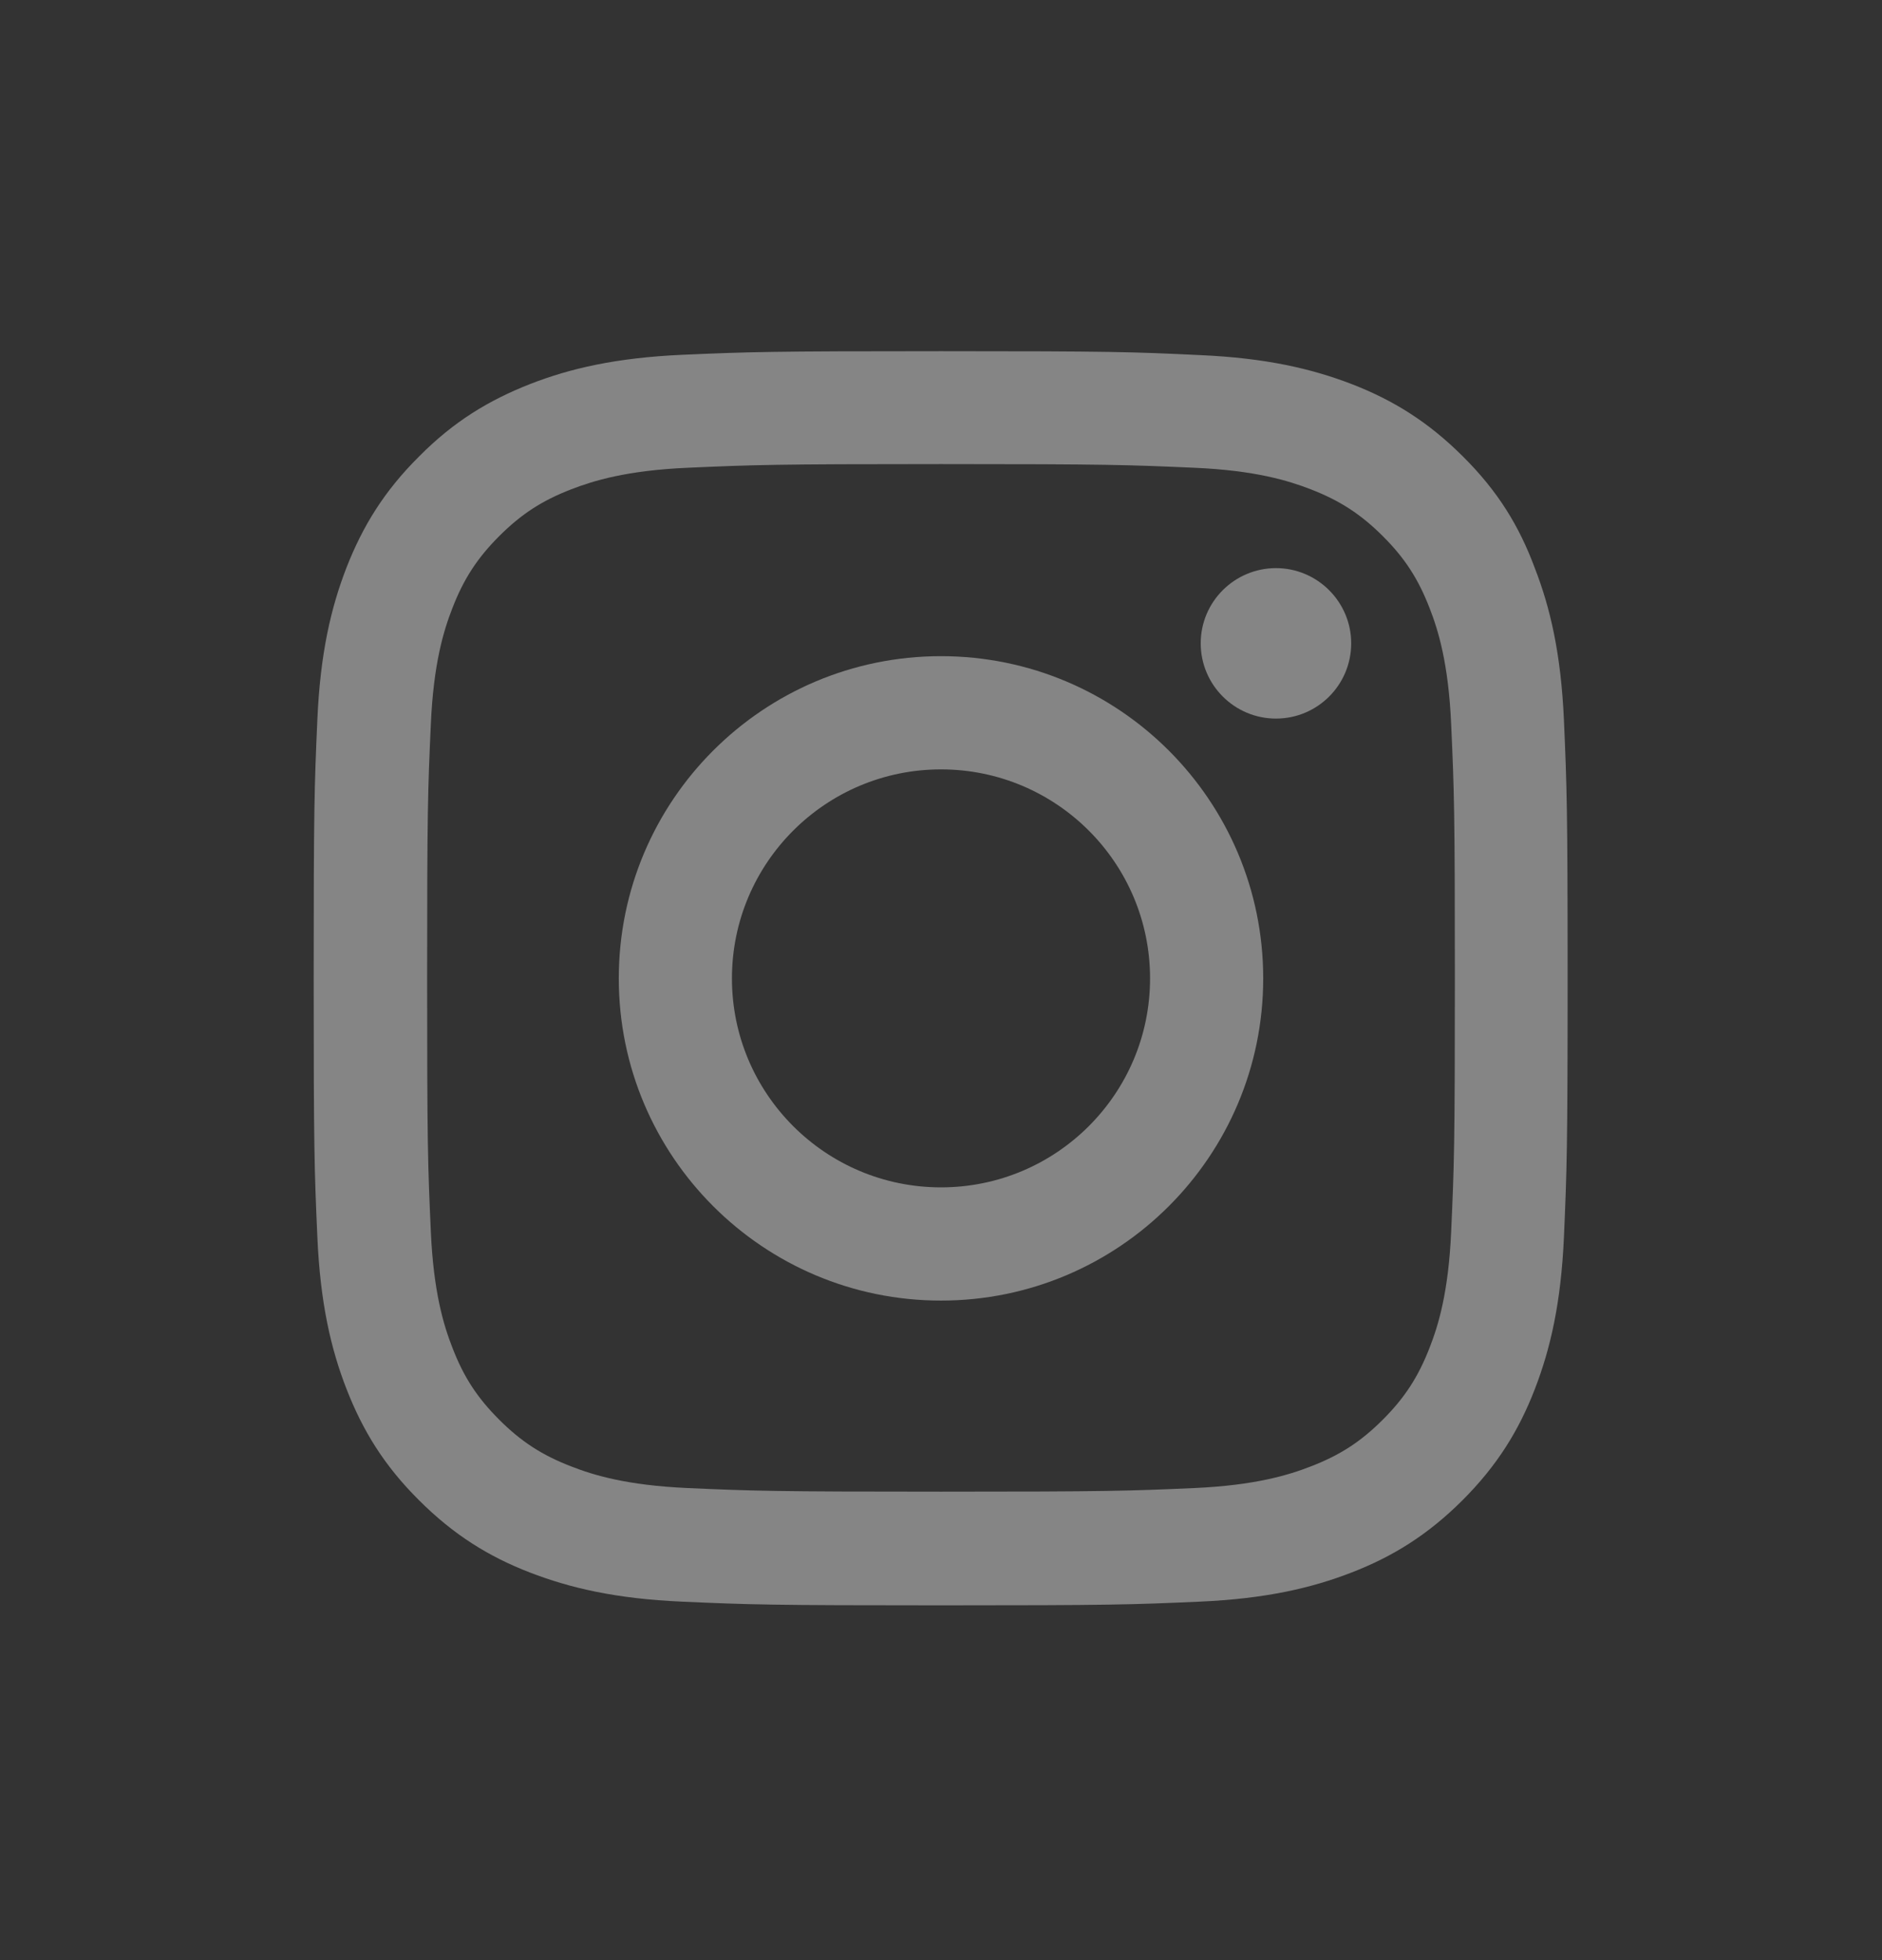 <svg width="24" height="25" viewBox="0 0 24 25" fill="none" xmlns="http://www.w3.org/2000/svg">
<rect x="0" y="0" width="24" height="25" fill="#333333" stroke="none"/>
<g opacity="0.4" clip-path="url(#clip0_6682_26319)">
<path d="M12 5.919C14.137 5.919 14.391 5.929 15.231 5.966C16.012 6 16.434 6.132 16.716 6.241C17.087 6.385 17.356 6.56 17.634 6.838C17.916 7.119 18.087 7.385 18.231 7.757C18.341 8.038 18.472 8.463 18.506 9.241C18.544 10.085 18.553 10.338 18.553 12.472C18.553 14.61 18.544 14.863 18.506 15.704C18.472 16.485 18.341 16.907 18.231 17.188C18.087 17.56 17.913 17.828 17.634 18.107C17.353 18.388 17.087 18.56 16.716 18.703C16.434 18.813 16.009 18.944 15.231 18.979C14.387 19.016 14.134 19.025 12 19.025C9.863 19.025 9.609 19.016 8.769 18.979C7.987 18.944 7.566 18.813 7.284 18.703C6.912 18.56 6.644 18.385 6.366 18.107C6.084 17.825 5.912 17.56 5.769 17.188C5.659 16.907 5.528 16.482 5.494 15.704C5.456 14.86 5.447 14.607 5.447 12.472C5.447 10.335 5.456 10.082 5.494 9.241C5.528 8.46 5.659 8.038 5.769 7.757C5.912 7.385 6.088 7.116 6.366 6.838C6.647 6.557 6.912 6.385 7.284 6.241C7.566 6.132 7.991 6 8.769 5.966C9.609 5.929 9.863 5.919 12 5.919ZM12 4.479C9.828 4.479 9.556 4.488 8.703 4.525C7.853 4.563 7.269 4.7 6.763 4.897C6.234 5.104 5.787 5.375 5.344 5.822C4.897 6.266 4.625 6.713 4.419 7.238C4.222 7.747 4.084 8.329 4.047 9.179C4.009 10.035 4 10.307 4 12.479C4 14.65 4.009 14.922 4.047 15.775C4.084 16.625 4.222 17.21 4.419 17.716C4.625 18.244 4.897 18.691 5.344 19.135C5.787 19.578 6.234 19.854 6.759 20.057C7.269 20.253 7.85 20.391 8.7 20.428C9.553 20.466 9.825 20.475 11.997 20.475C14.169 20.475 14.441 20.466 15.294 20.428C16.144 20.391 16.728 20.253 17.234 20.057C17.759 19.854 18.206 19.578 18.65 19.135C19.094 18.691 19.369 18.244 19.572 17.719C19.769 17.21 19.906 16.628 19.944 15.778C19.981 14.925 19.991 14.653 19.991 12.482C19.991 10.31 19.981 10.038 19.944 9.185C19.906 8.335 19.769 7.75 19.572 7.244C19.375 6.713 19.103 6.266 18.656 5.822C18.212 5.379 17.766 5.104 17.241 4.9C16.731 4.704 16.15 4.566 15.3 4.529C14.444 4.488 14.172 4.479 12 4.479Z" fill="white"/>
<path d="M12 8.369C9.731 8.369 7.891 10.21 7.891 12.479C7.891 14.747 9.731 16.588 12 16.588C14.269 16.588 16.109 14.747 16.109 12.479C16.109 10.21 14.269 8.369 12 8.369ZM12 15.144C10.528 15.144 9.334 13.95 9.334 12.479C9.334 11.007 10.528 9.813 12 9.813C13.472 9.813 14.666 11.007 14.666 12.479C14.666 13.95 13.472 15.144 12 15.144Z" fill="white"/>
<path d="M17.231 8.205C17.231 8.737 16.8 9.165 16.272 9.165C15.741 9.165 15.312 8.734 15.312 8.205C15.312 7.674 15.744 7.246 16.272 7.246C16.8 7.246 17.231 7.677 17.231 8.205Z" fill="white"/>
</g>
<defs>
<clipPath id="clip0_6682_26319">
<rect width="16" height="16" fill="white" transform="translate(4 4.479)"/>
</clipPath>
</defs>
</svg>
